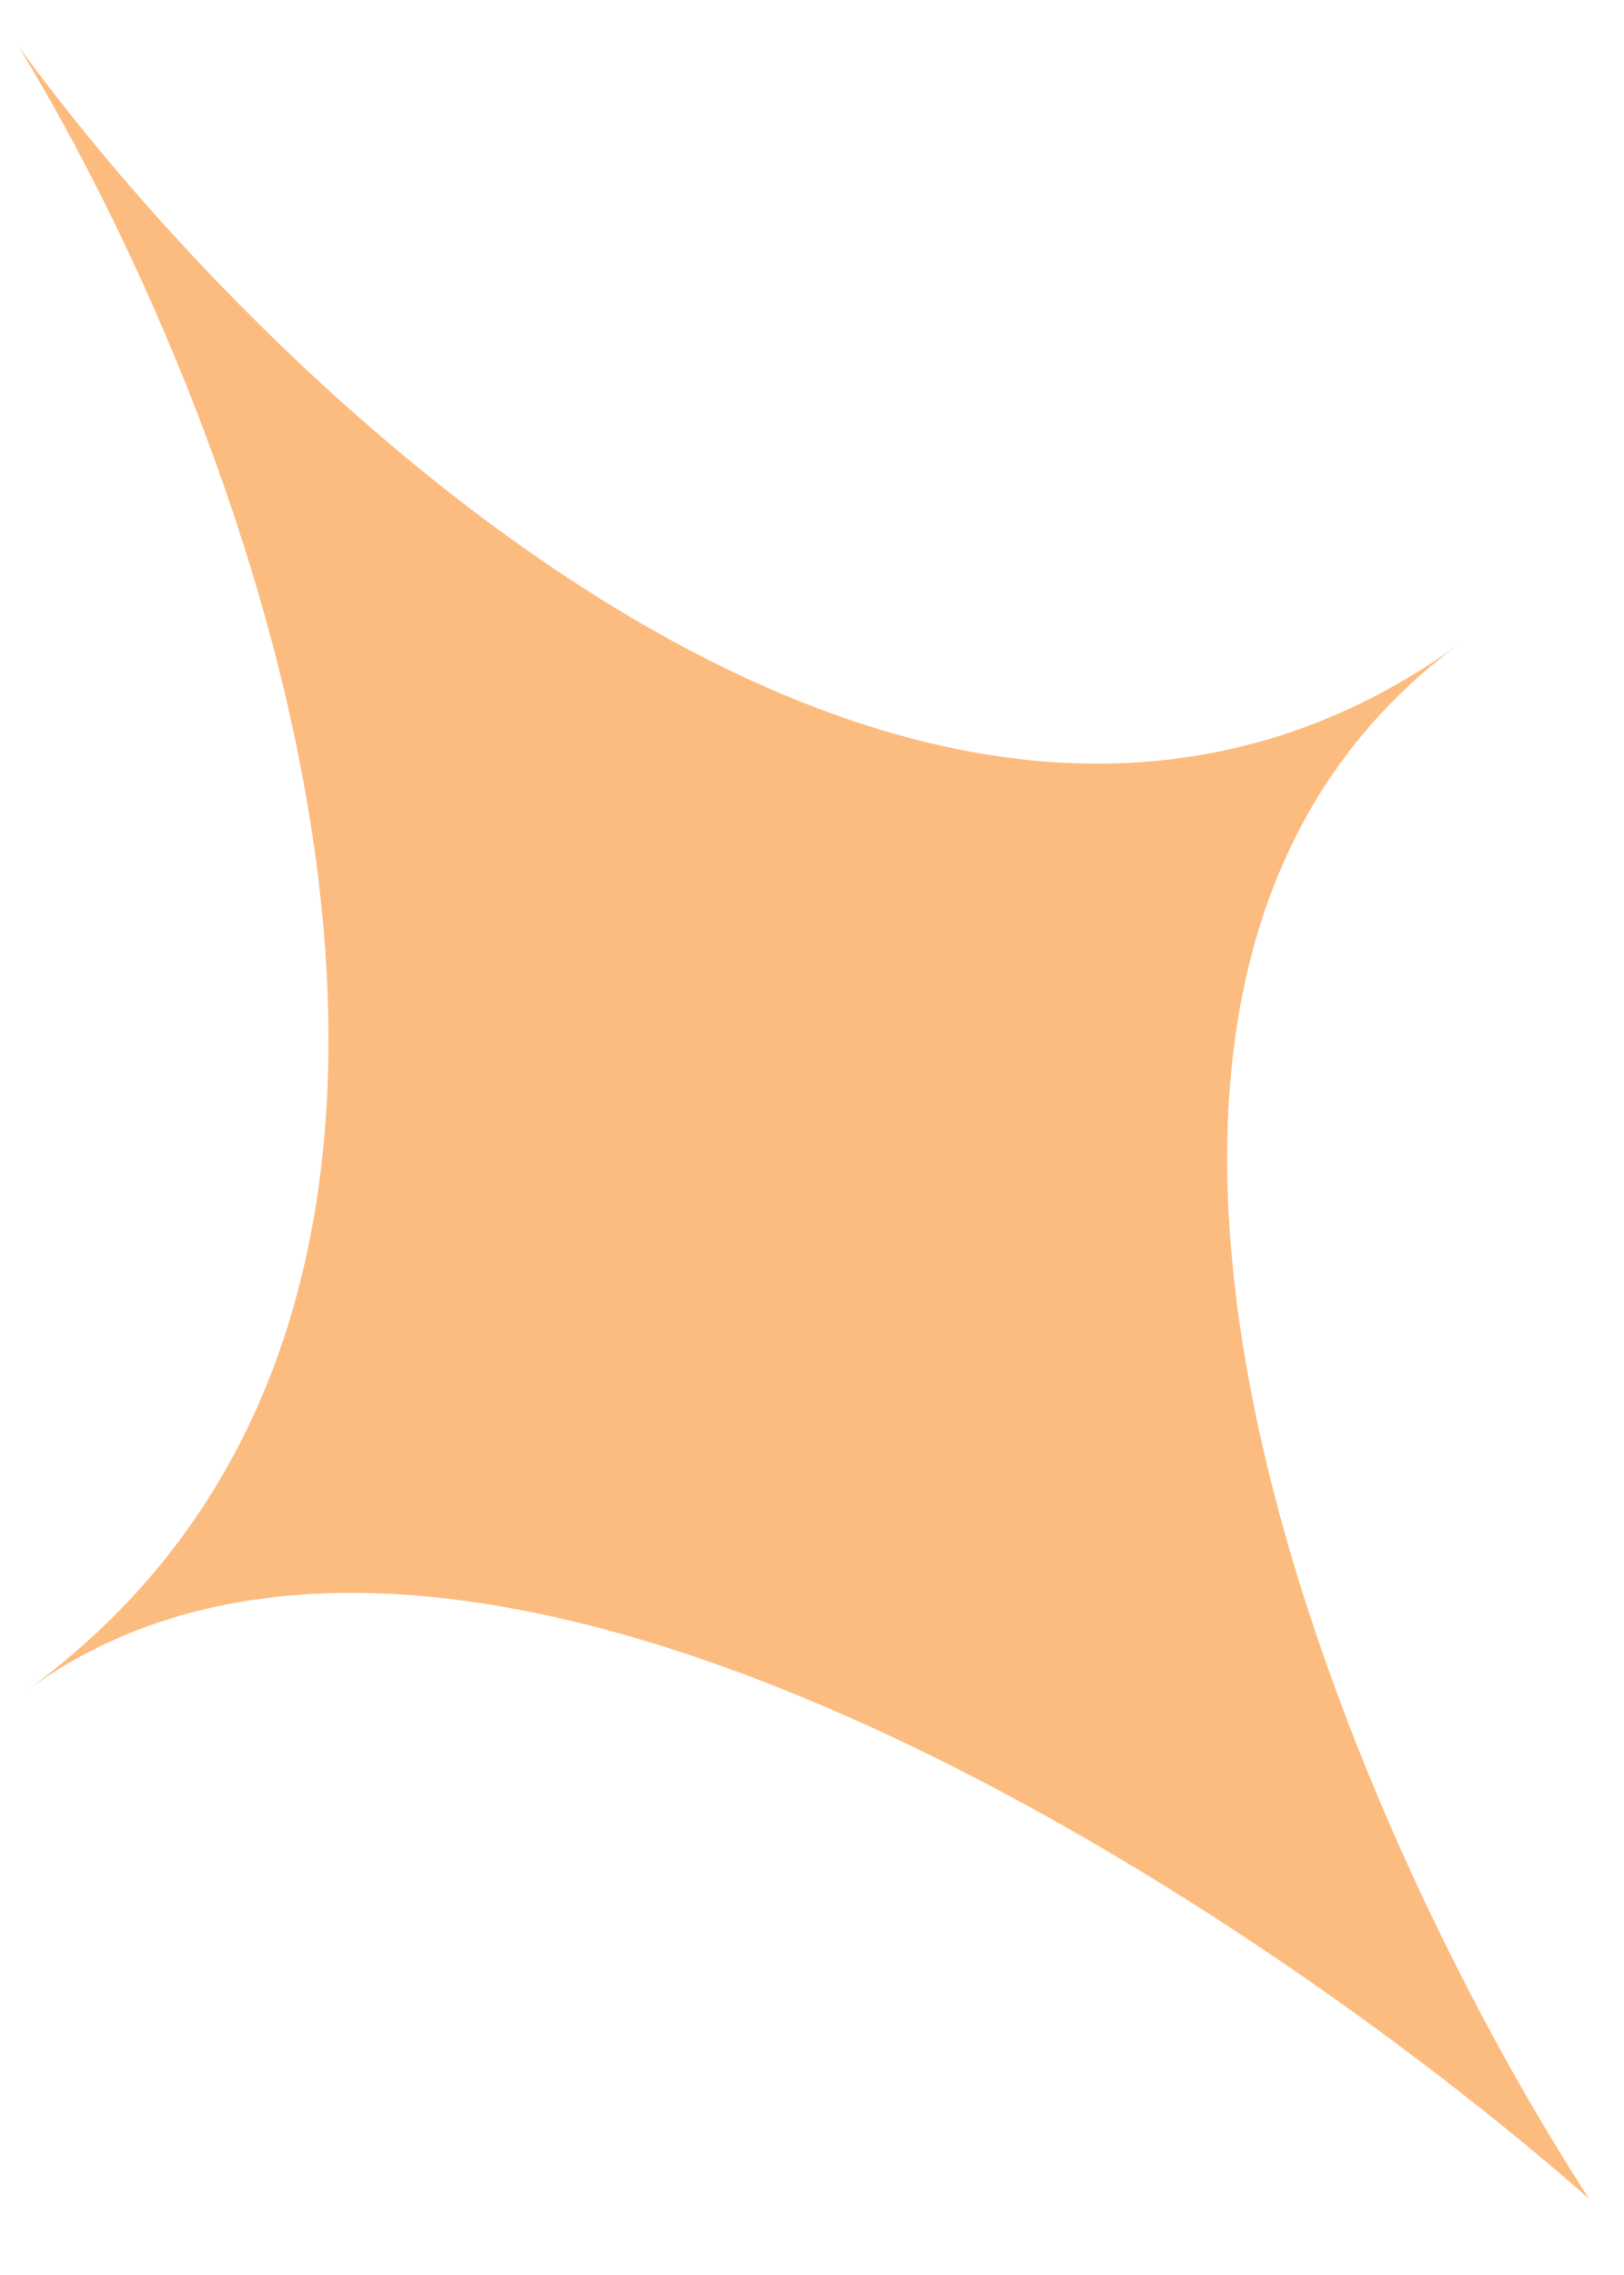 <?xml version="1.0" encoding="UTF-8"?> <svg xmlns="http://www.w3.org/2000/svg" width="15" height="21" viewBox="0 0 15 21" fill="none"> <path d="M0.252 15.601C5.328 11.895 2.314 3.944 0.173 0.432C2.59 3.742 8.639 9.477 13.494 5.932C9.08 9.155 12.443 16.851 14.677 20.296C11.524 17.522 4.225 12.7 0.252 15.601Z" fill="#FDBC7F"></path> </svg> 